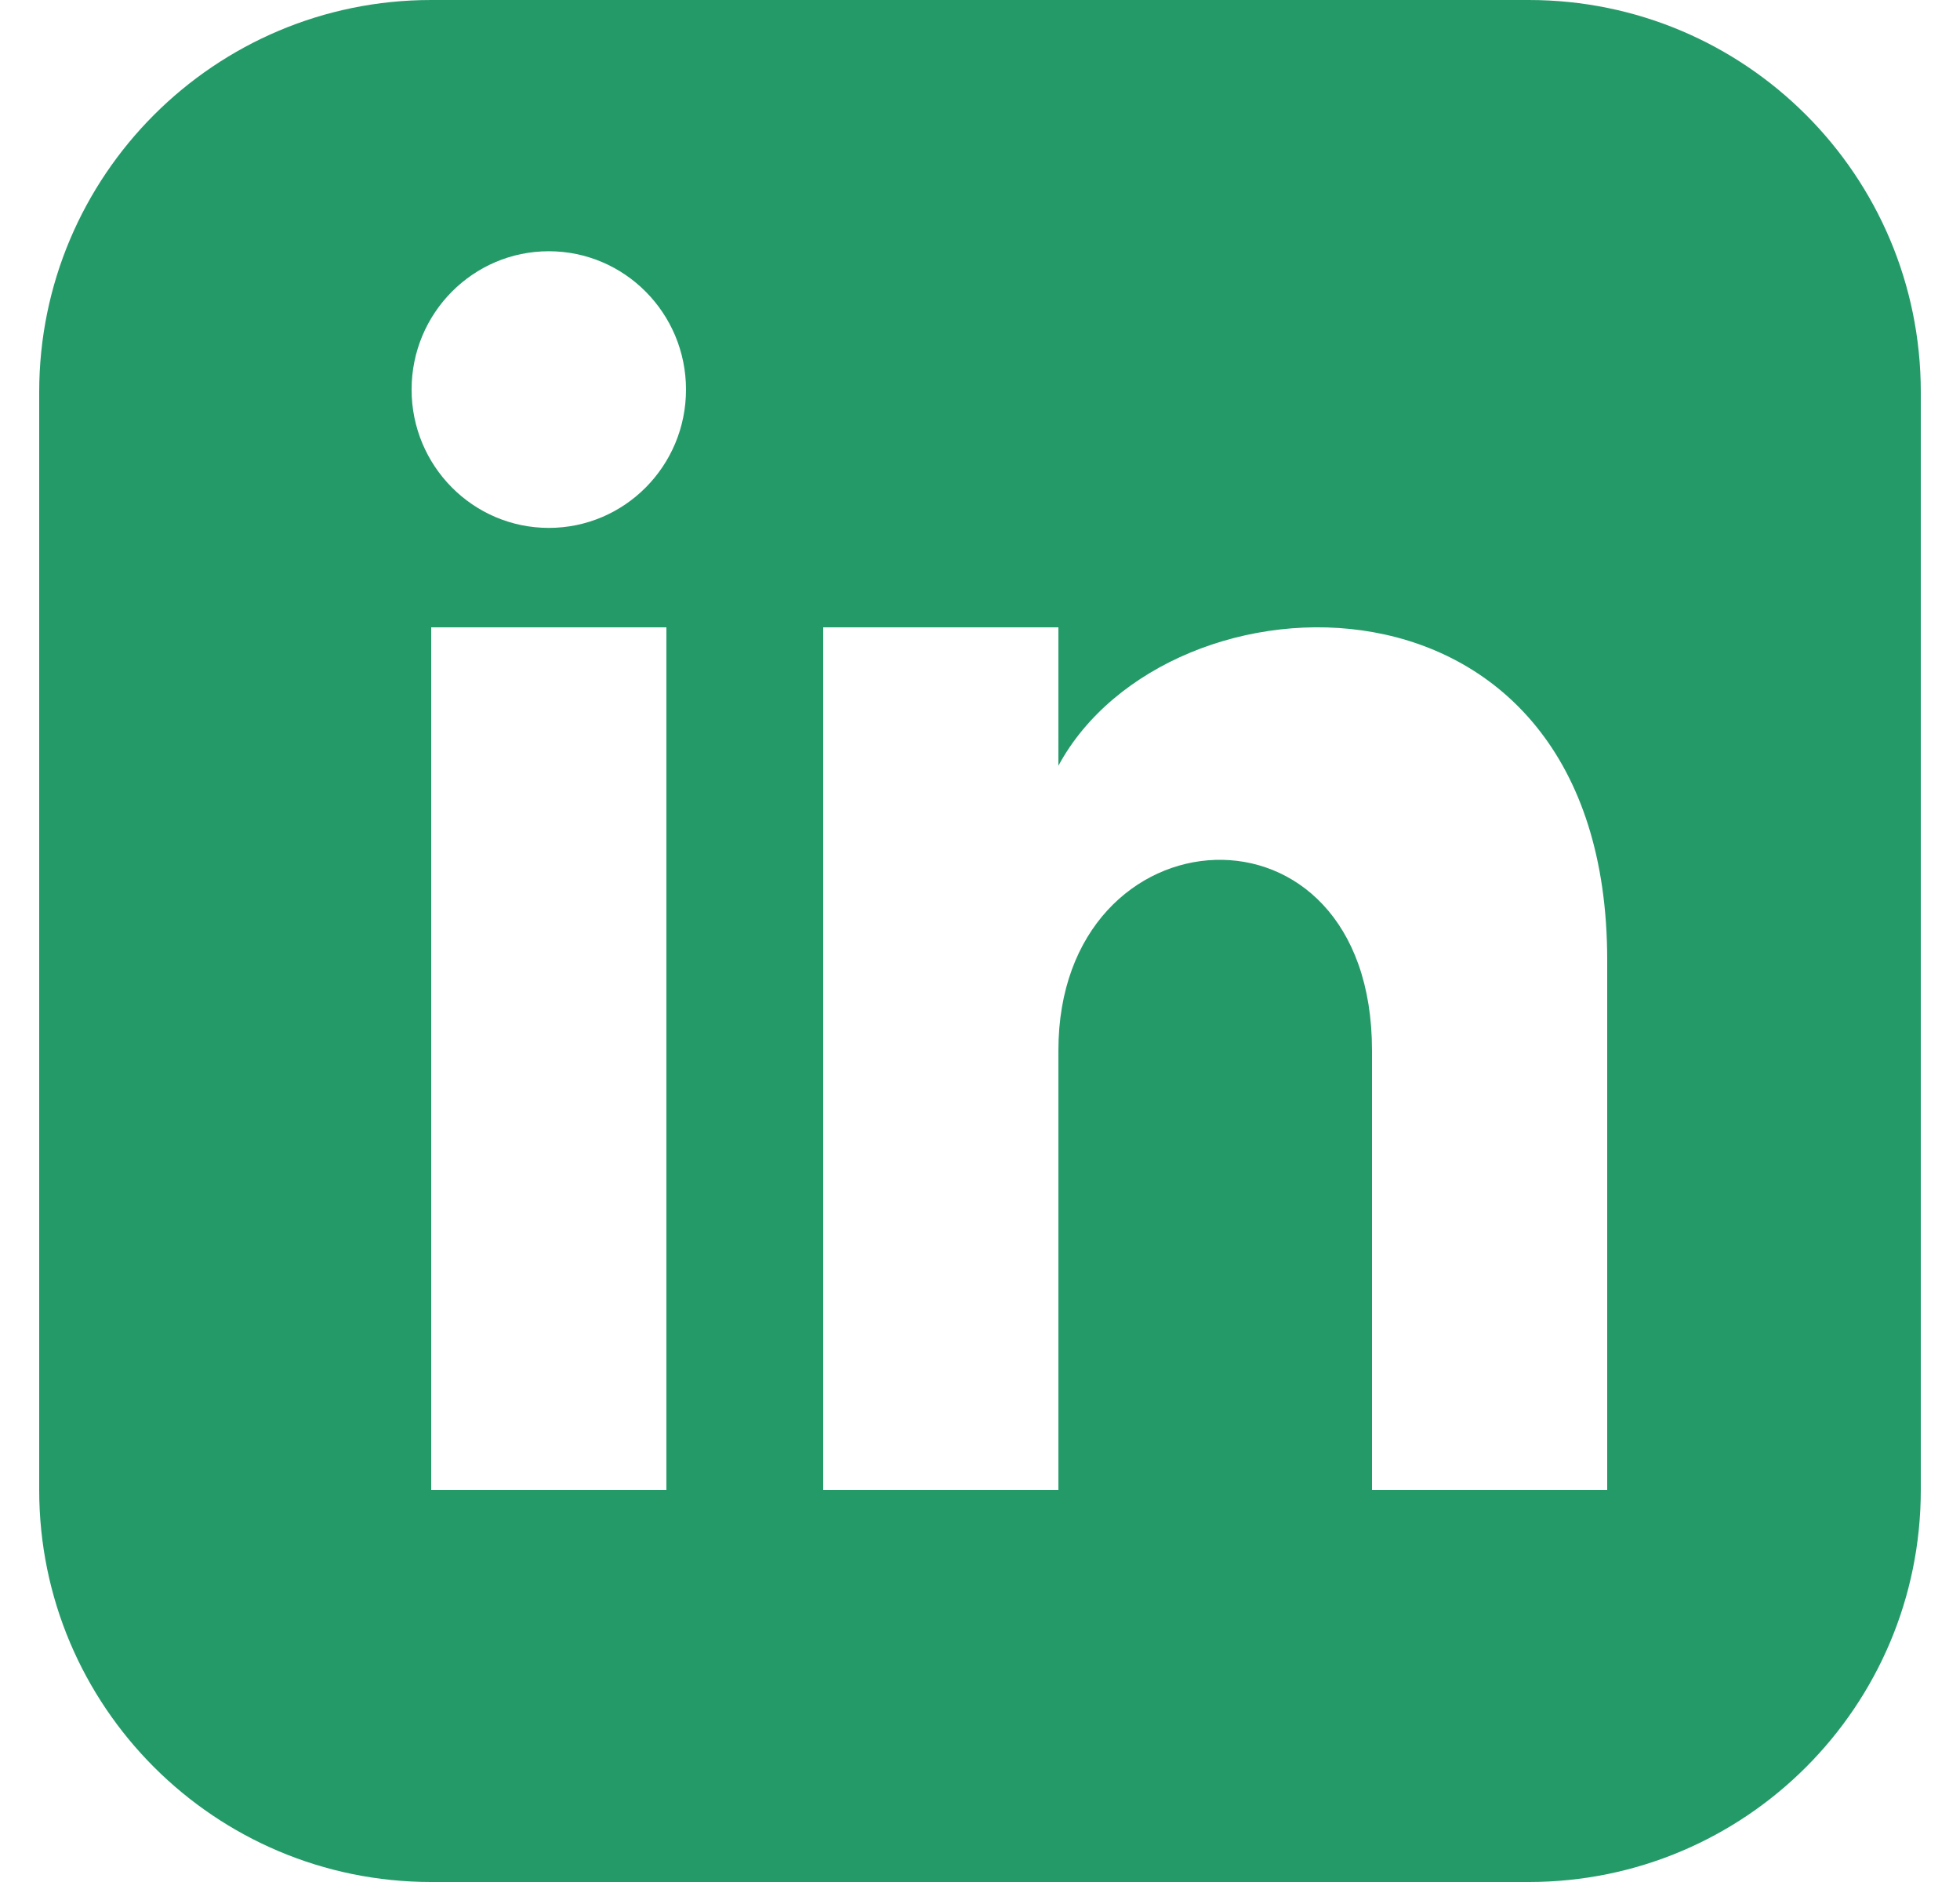 <svg width="25" height="24" viewBox="0 0 25 24" fill="none" xmlns="http://www.w3.org/2000/svg">
<path d="M19.5 0H5.5C2.739 0 0.5 2.239 0.5 5V19C0.5 21.761 2.739 24 5.5 24H19.5C22.262 24 24.5 21.761 24.5 19V5C24.5 2.239 22.262 0 19.5 0ZM8.5 19H5.5V8H8.5V19ZM7 6.732C6.034 6.732 5.25 5.942 5.25 4.968C5.25 3.994 6.034 3.204 7 3.204C7.966 3.204 8.75 3.994 8.75 4.968C8.75 5.942 7.967 6.732 7 6.732ZM20.5 19H17.5V13.396C17.5 10.028 13.5 10.283 13.5 13.396V19H10.5V8H13.5V9.765C14.896 7.179 20.5 6.988 20.5 12.241V19Z" fill="#259A69"/>
</svg>
